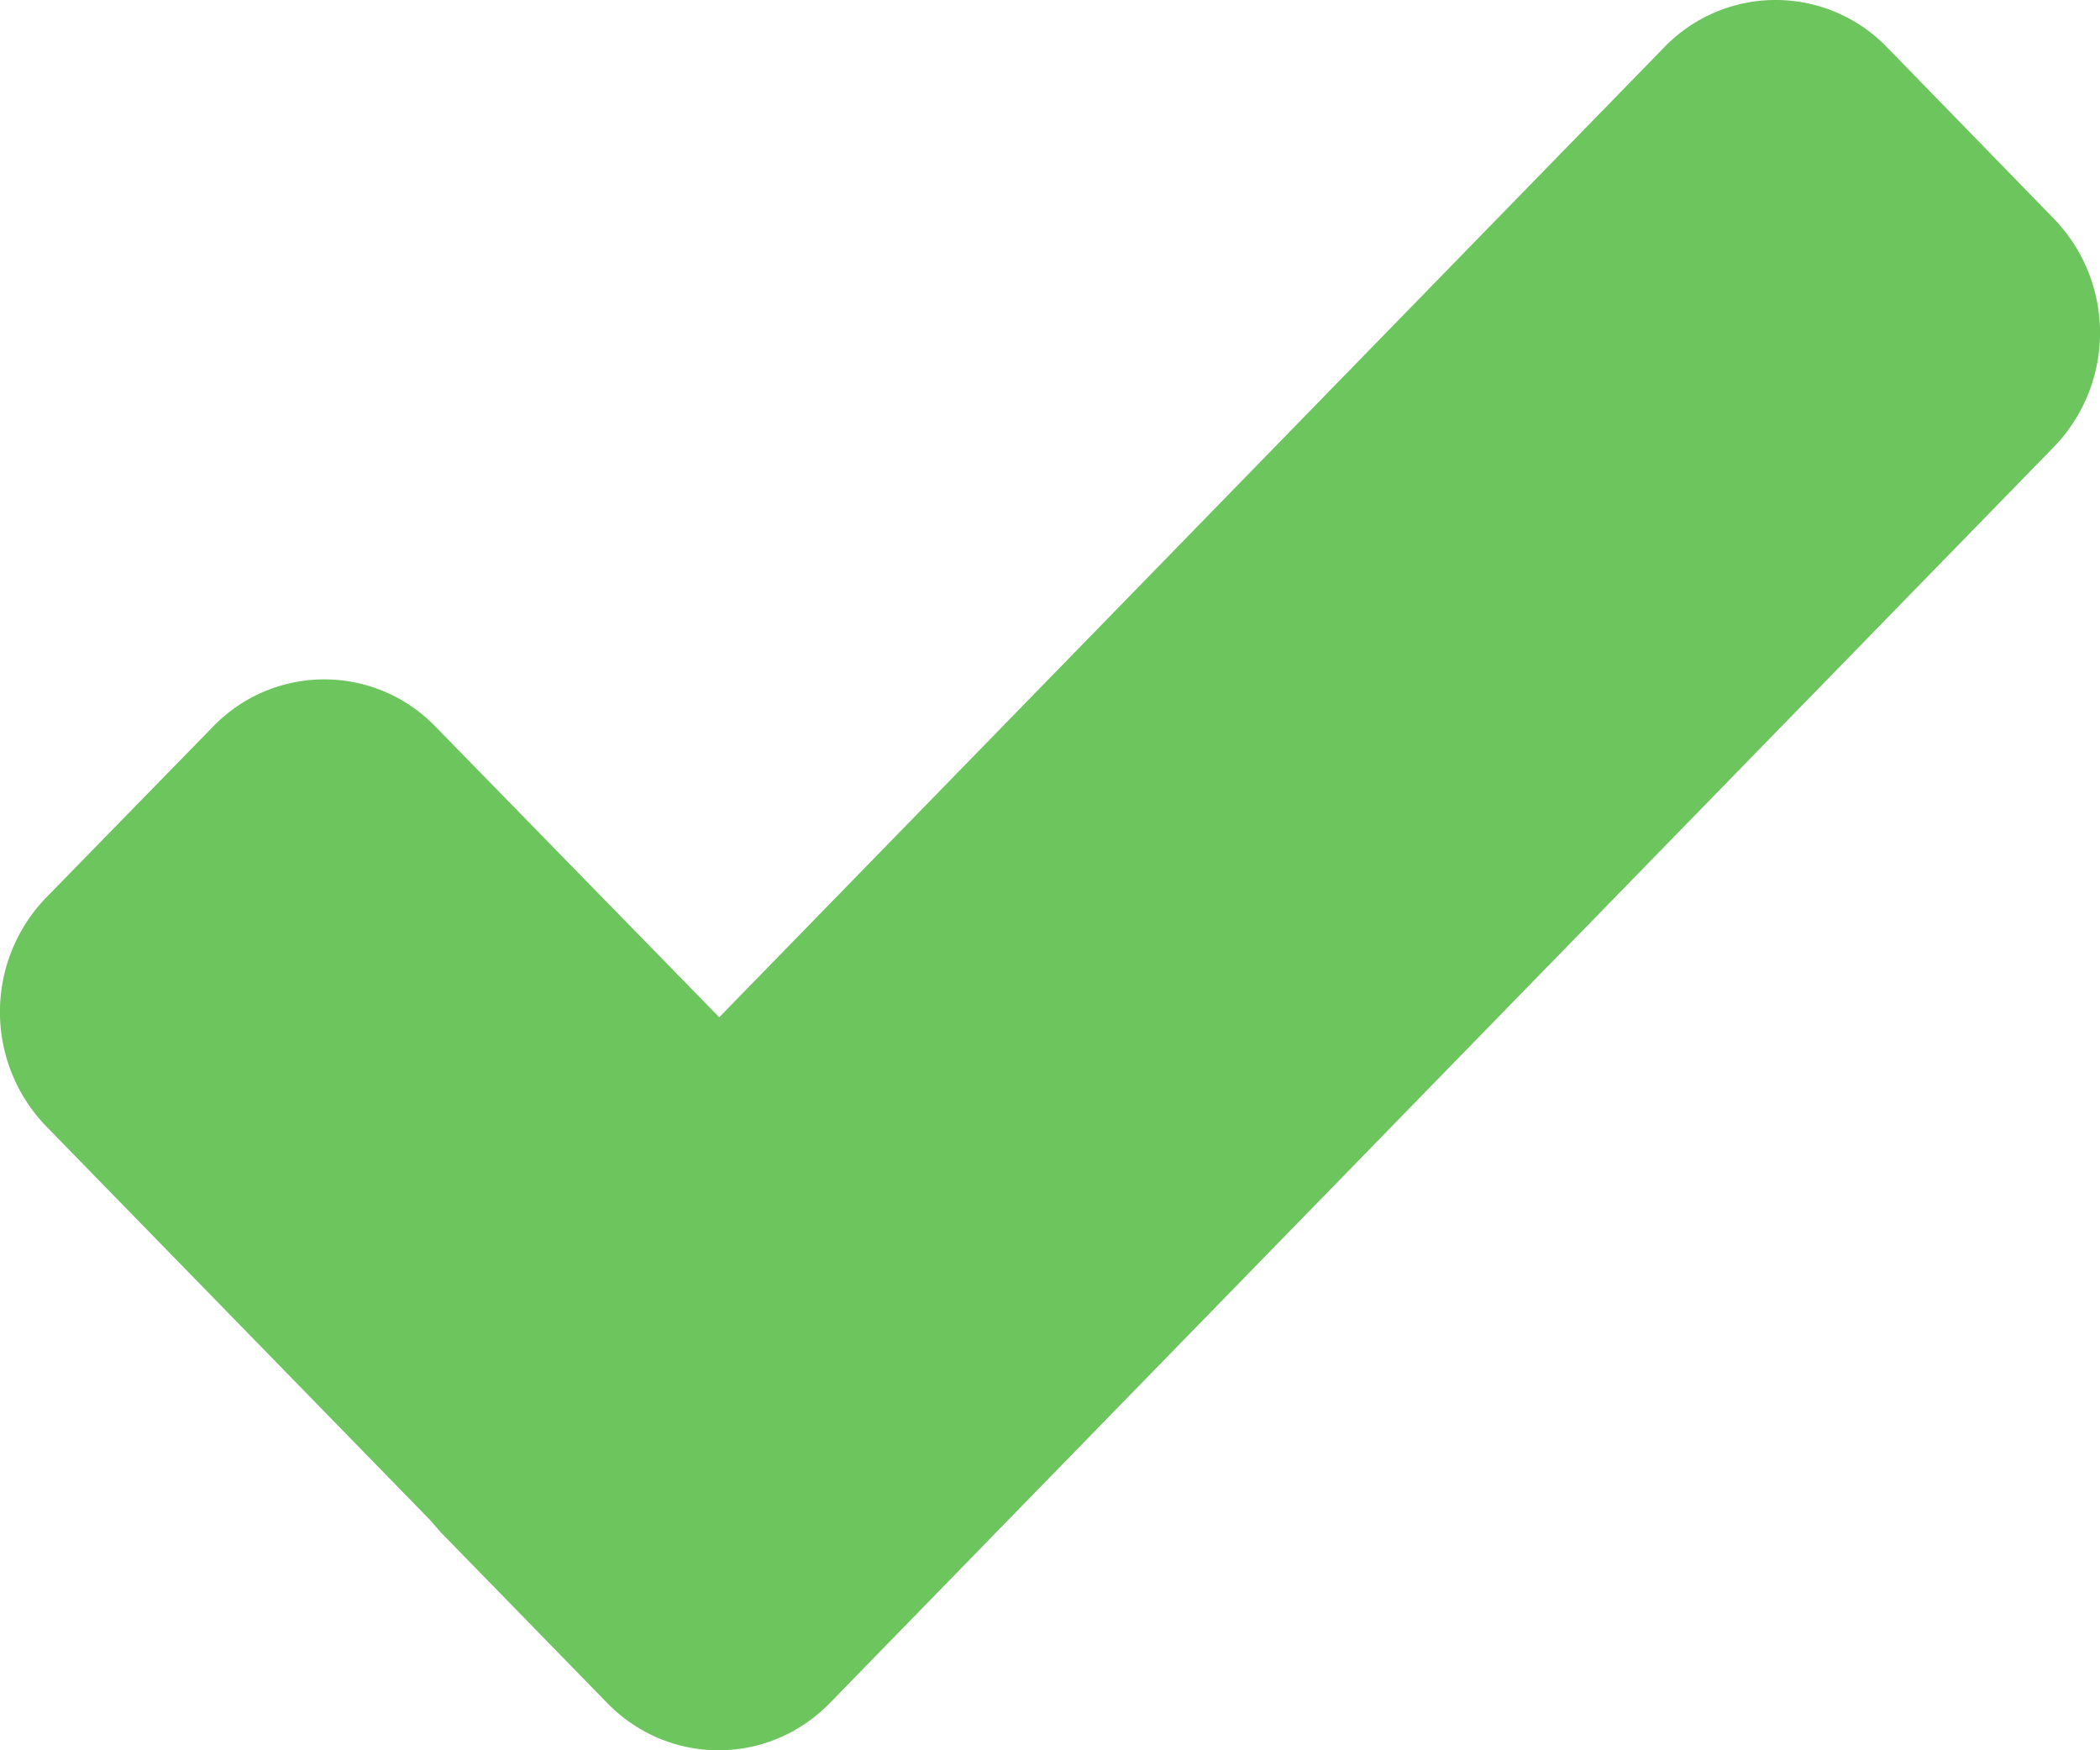 <svg width="12" height="10" viewBox="0 0 12 10" xmlns="http://www.w3.org/2000/svg"><title>062474F3-421F-425C-88D4-5503621747B2</title><path d="M11.736 1.249L10.783.27a.885.885 0 0 0-1.273 0l-5.4 5.542-1.622-1.661a.883.883 0 0 0-1.27 0l-.955.978a.94.94 0 0 0 0 1.305L2.46 8.687l.056.065.954.978c.351.36.921.36 1.272 0l6.994-7.176a.938.938 0 0 0 0-1.305" fill="#6DC55E" fill-rule="evenodd"/></svg>